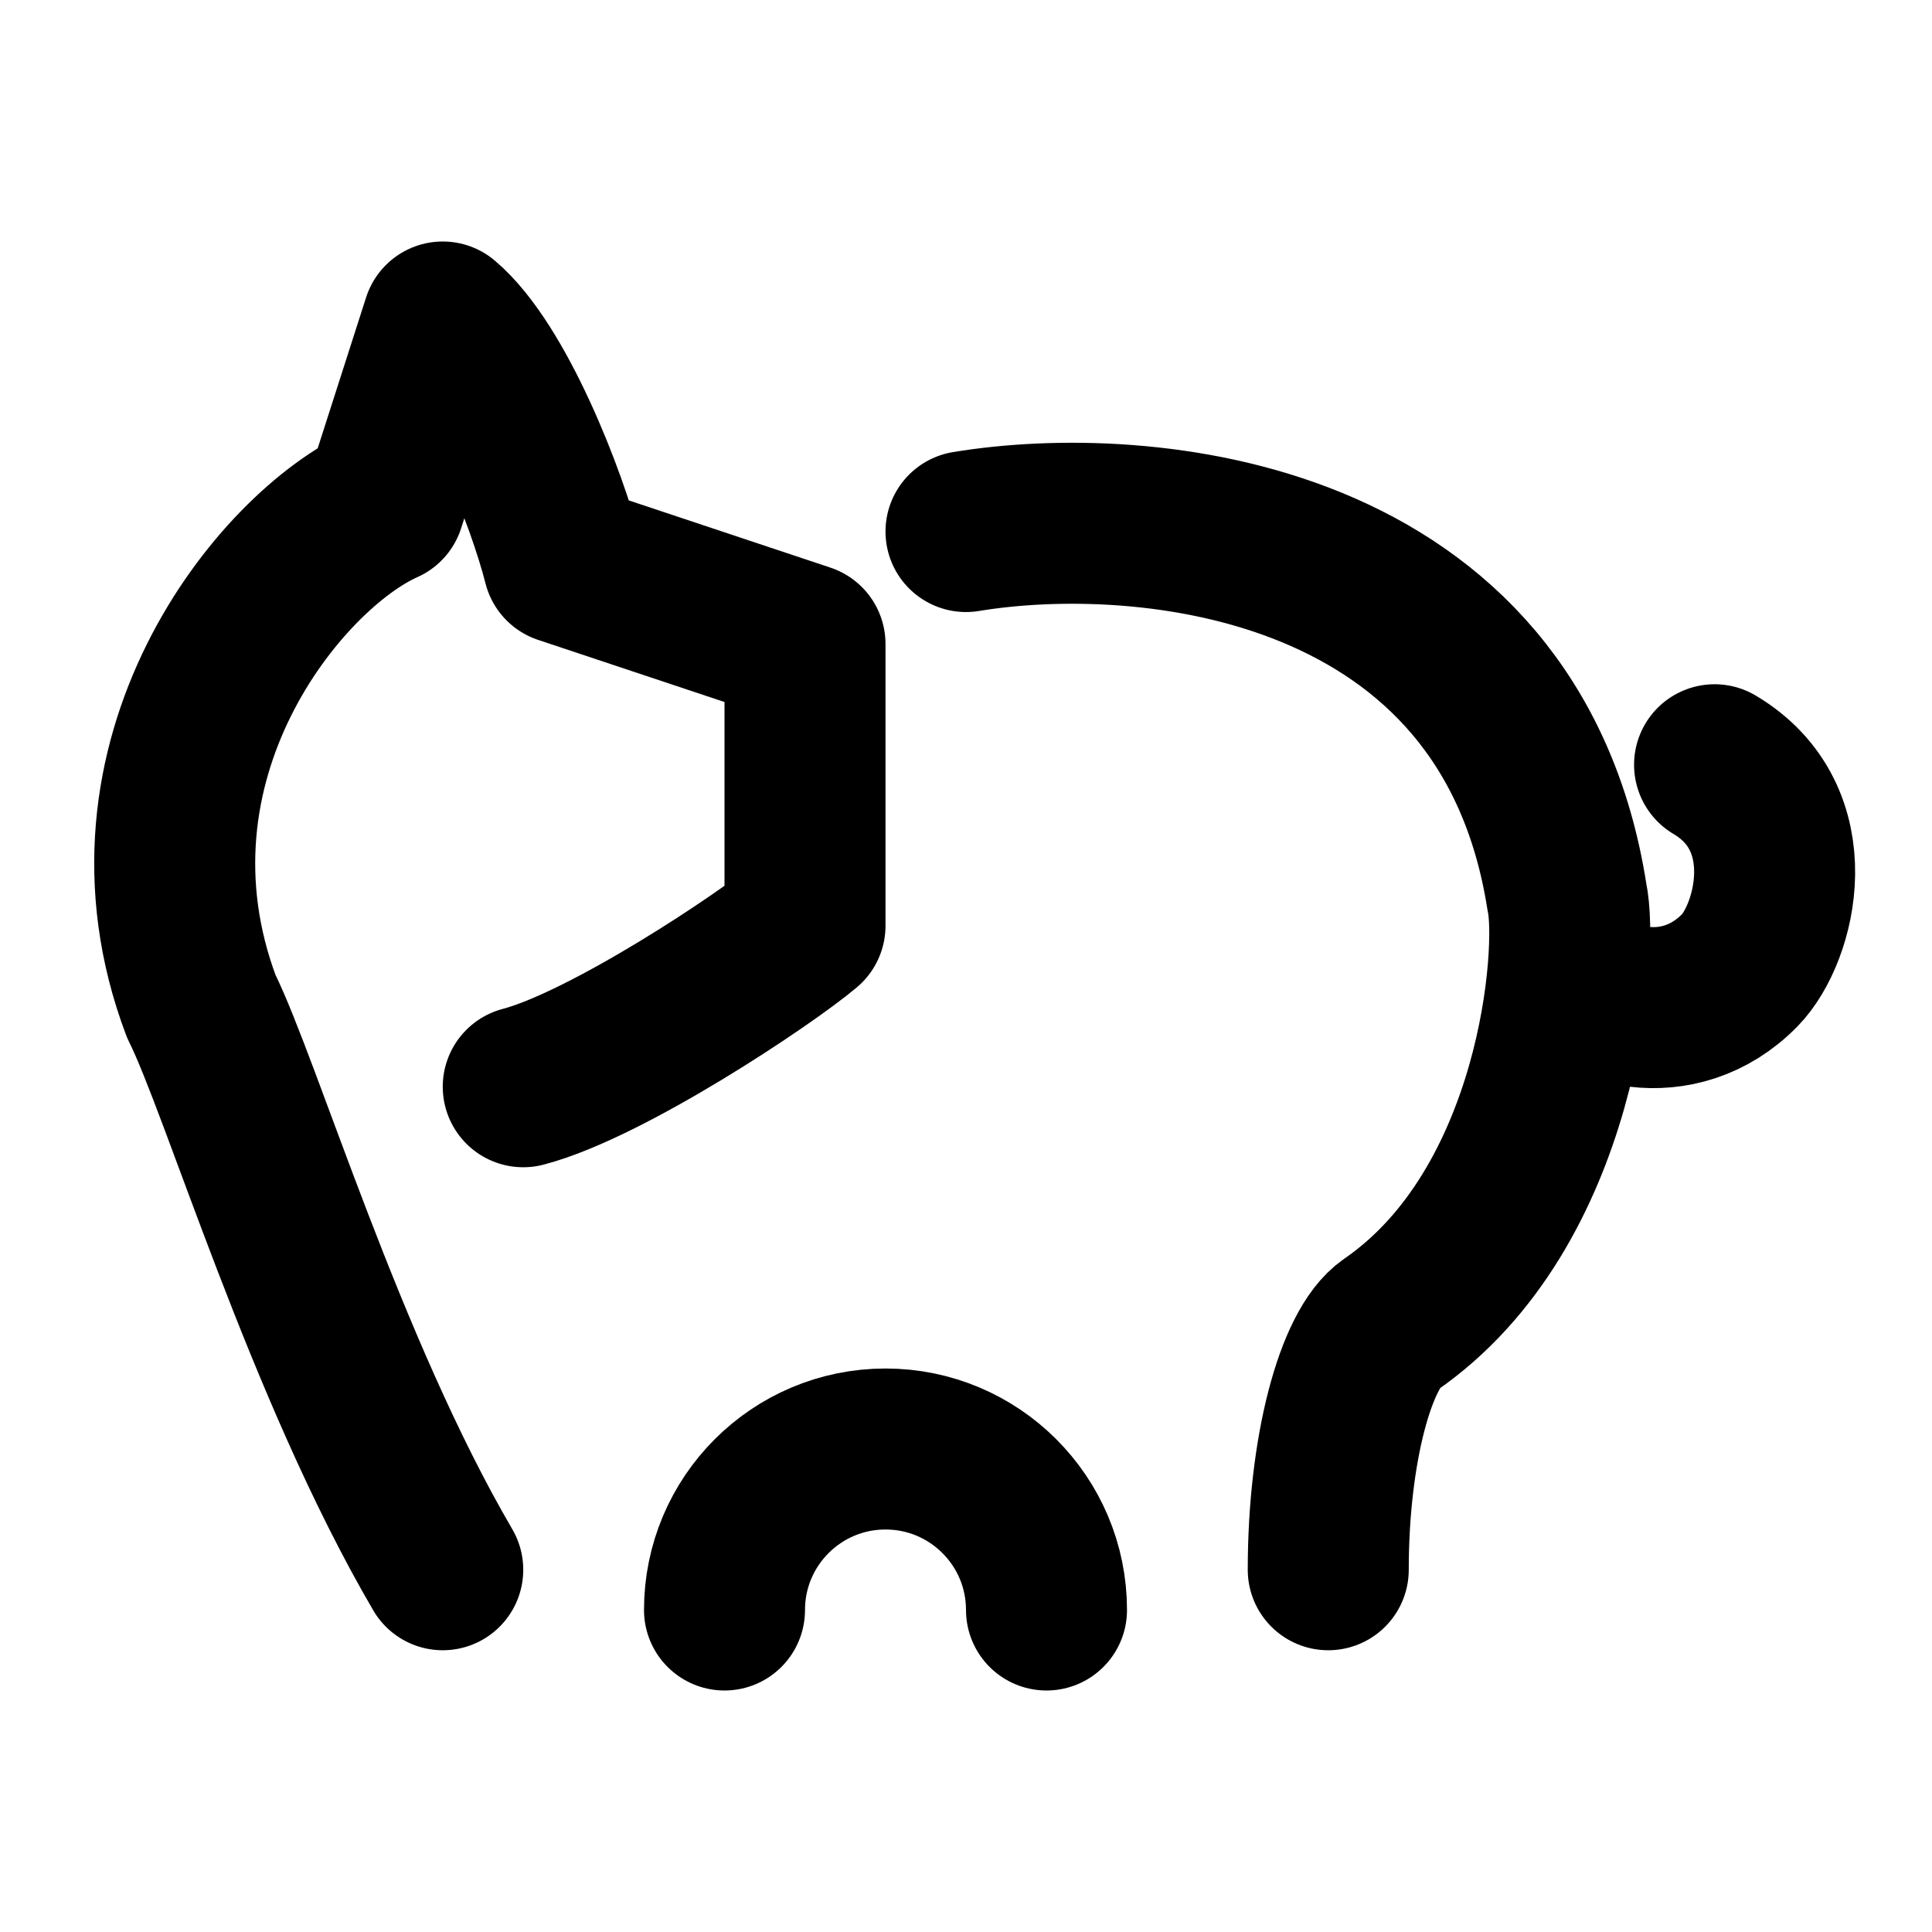 <svg width="48" height="48" viewBox="0 0 48 48" fill="none" xmlns="http://www.w3.org/2000/svg">
<path d="M13 27C15.073 26.458 19.014 23.833 20 23V16L14 14C13.589 12.38 12.315 9.111 11 8L9.552 12.514C6.95 13.671 2.7 18.889 5 25C6 27 8.077 34 11 39" stroke="black" stroke-width="4" stroke-linecap="round" stroke-linejoin="round"/>
<path d="M24 13.206C28.391 12.479 37.525 13.278 38.93 22.286C39.222 23.618 38.754 30.009 34.539 32.915C33.69 33.5 33 36 33 39" stroke="black" stroke-width="4" stroke-linecap="round" stroke-linejoin="round"/>
<path d="M26 40C26 37.791 24.209 36 22 36C19.791 36 18 37.791 18 40" stroke="black" stroke-width="4" stroke-linecap="round"/>
<path d="M39 24C39.5 25 41.699 25.669 43.228 24.102C44.118 23.189 44.847 20.334 42.598 19" stroke="black" stroke-width="4" stroke-linecap="round" stroke-linejoin="round"/>
</svg>